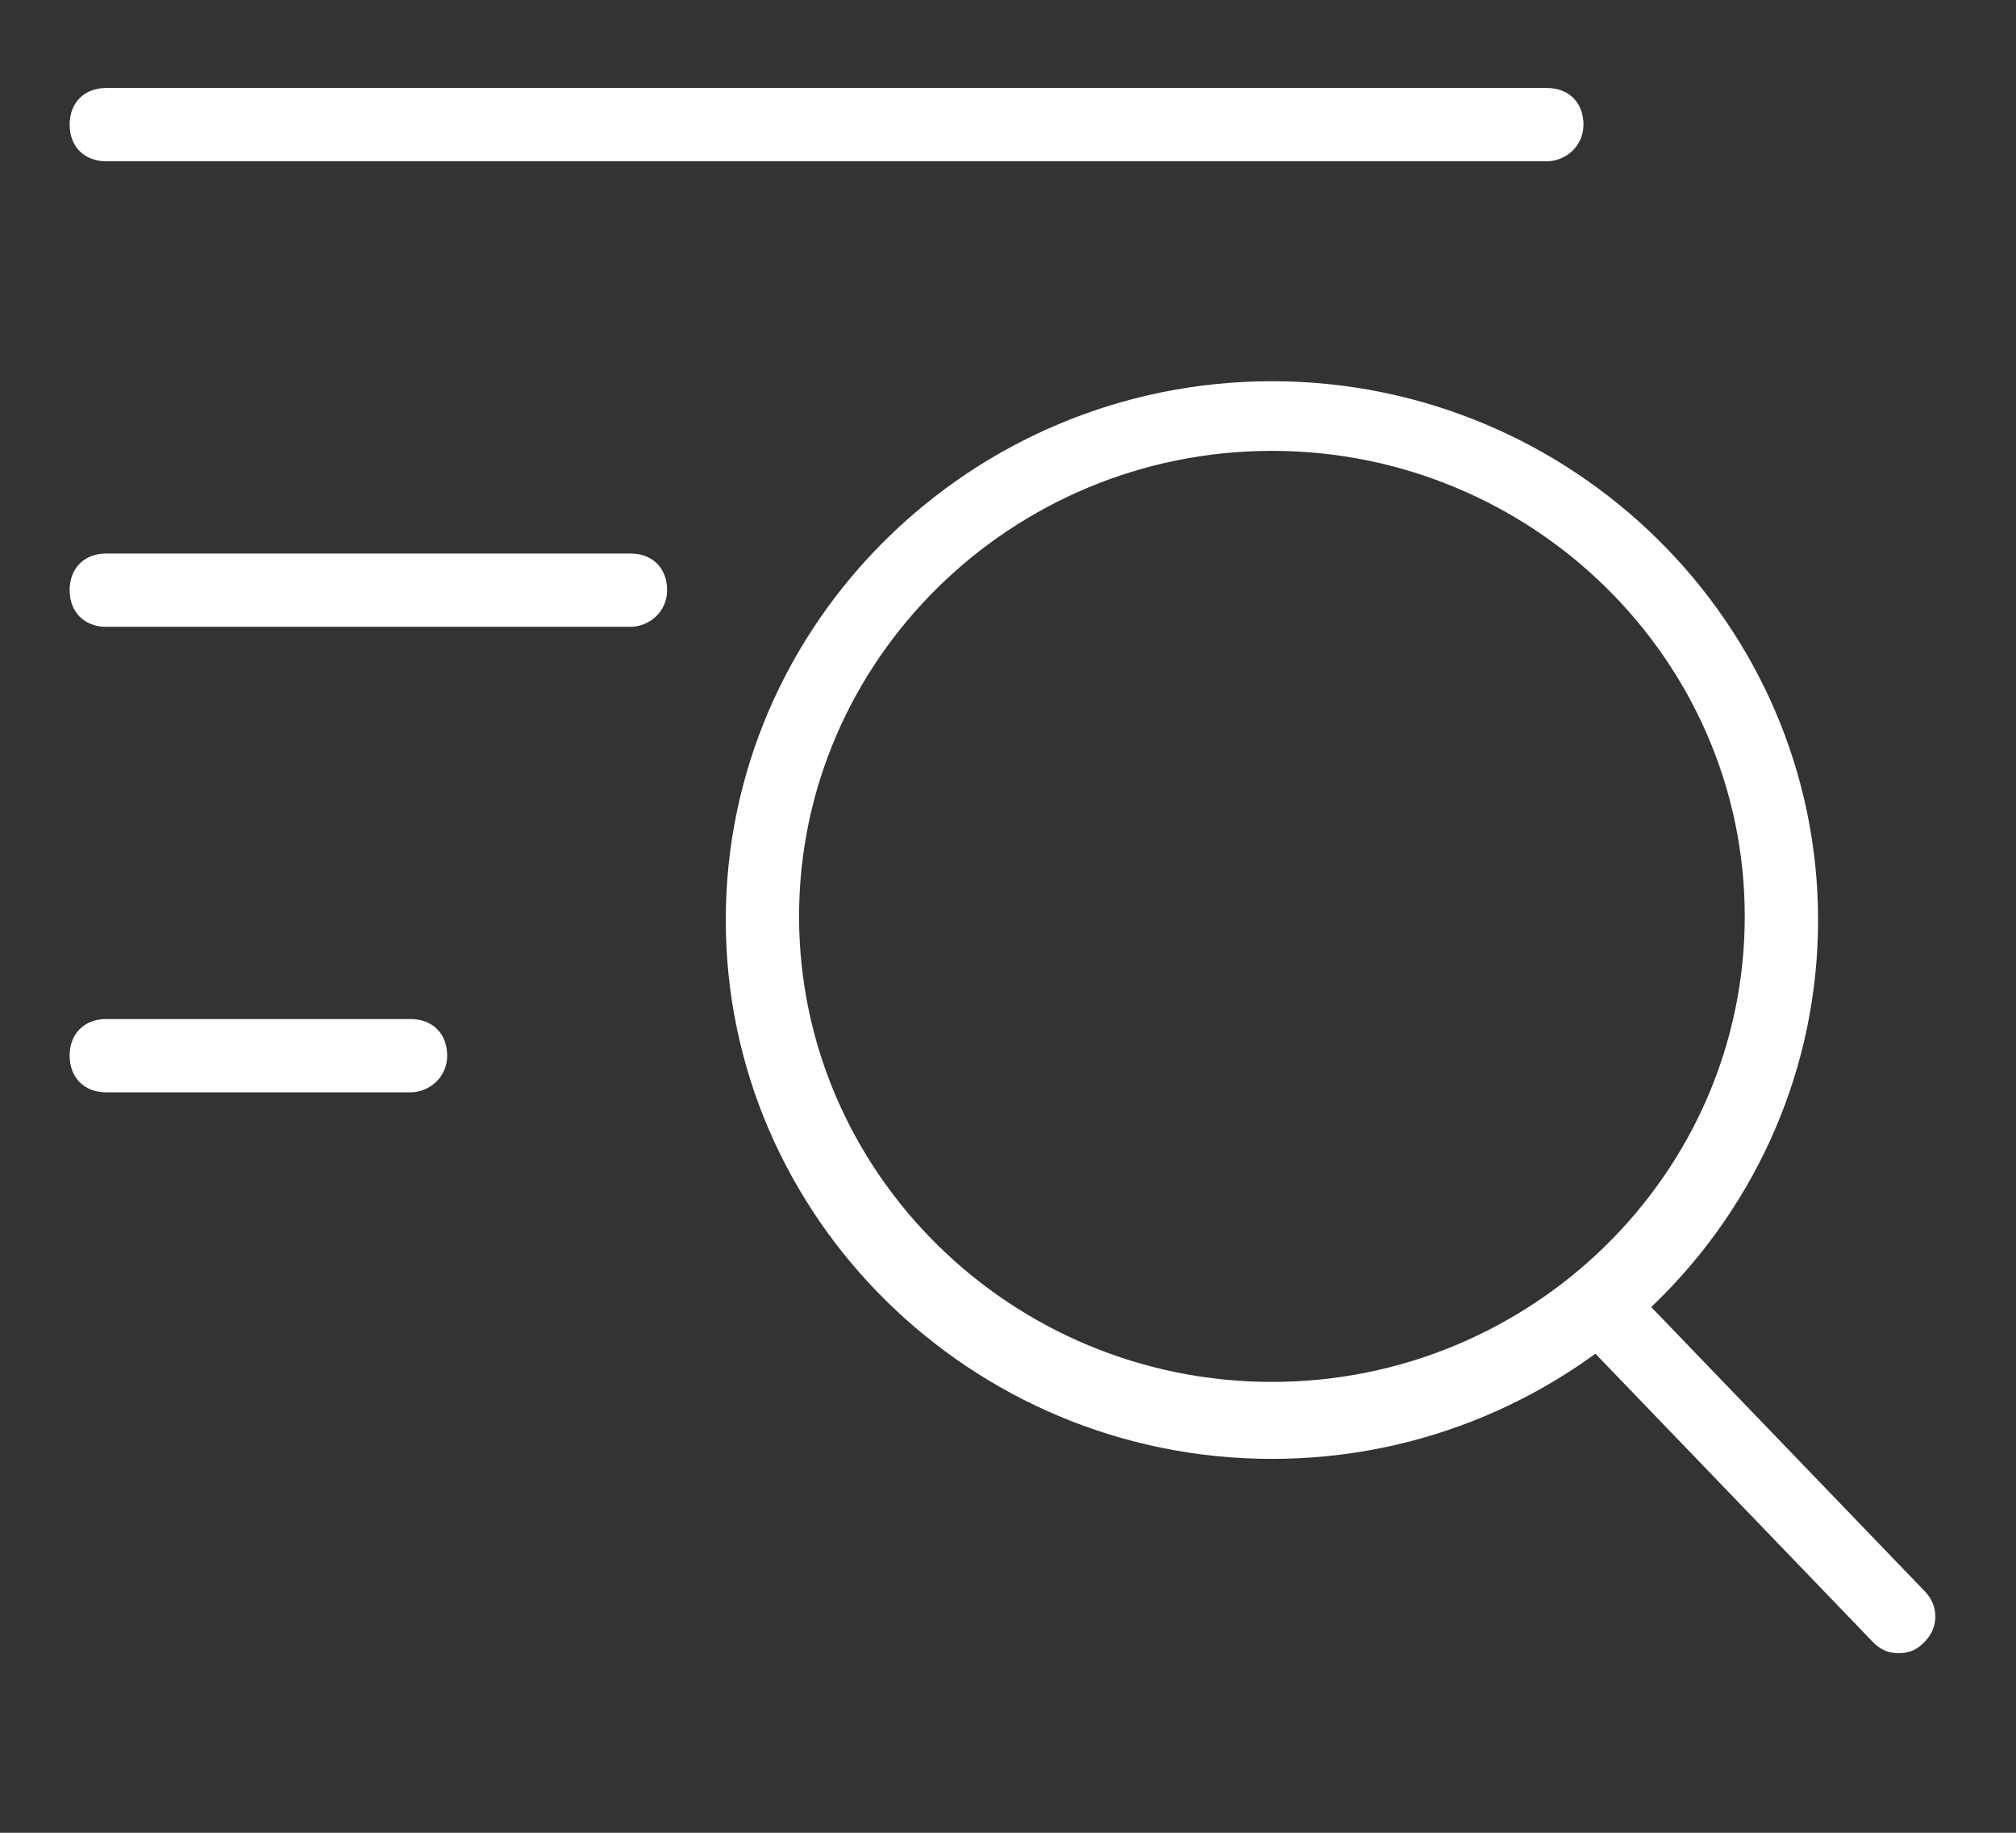 <?xml version="1.0" encoding="utf-8"?>
<!-- Generator: Adobe Illustrator 24.2.3, SVG Export Plug-In . SVG Version: 6.00 Build 0)  -->
<svg version="1.1" id="Ebene_1" xmlns="http://www.w3.org/2000/svg" xmlns:xlink="http://www.w3.org/1999/xlink" x="0px" y="0px"
	 viewBox="0 0 55 50" style="enable-background:new 0 0 55 50;" xml:space="preserve">
<rect x="0" y="0" width="55" height="50" fill="#333333" stroke="none"/>
<style type="text/css">
	.st0{fill:#FFFFFF;}
</style>
<g id="Icon_79_">
	<g>
		<path class="st0" d="M42.2,4.4H2.9c-0.6,0-1-0.4-1-1s0.4-1,1-1h39.3c0.6,0,1,0.4,1,1S42.7,4.4,42.2,4.4z"/>
	</g>
	<g>
		<path class="st0" d="M17.2,17.1H2.9c-0.6,0-1-0.4-1-1c0-0.6,0.4-1,1-1h14.3c0.6,0,1,0.4,1,1C18.2,16.7,17.7,17.1,17.2,17.1z"/>
	</g>
	<g>
		<path class="st0" d="M11.2,29.8H2.9c-0.6,0-1-0.4-1-1s0.4-1,1-1h8.3c0.6,0,1,0.4,1,1S11.7,29.8,11.2,29.8z"/>
	</g>
</g>
<g id="Icon_82_">
	<g>
		<path class="st0" d="M51.8,45.1c-0.3,0-0.5-0.1-0.7-0.3l-7.7-8c-0.4-0.4-0.4-1,0-1.4c0.4-0.4,1-0.4,1.4,0l7.7,8
			c0.4,0.4,0.4,1,0,1.4C52.3,45,52.1,45.1,51.8,45.1z"/>
	</g>
	<g>
		<path class="st0" d="M34.7,39.8c-8.2,0-14.9-6.6-14.9-14.7s6.7-14.7,14.9-14.7s14.9,6.6,14.9,14.7S42.9,39.8,34.7,39.8z
			 M34.7,12.3c-7.1,0-12.9,5.7-12.9,12.7s5.8,12.7,12.9,12.7c7.1,0,12.9-5.7,12.9-12.7S41.8,12.3,34.7,12.3z"/>
	</g>
</g>
</svg>
